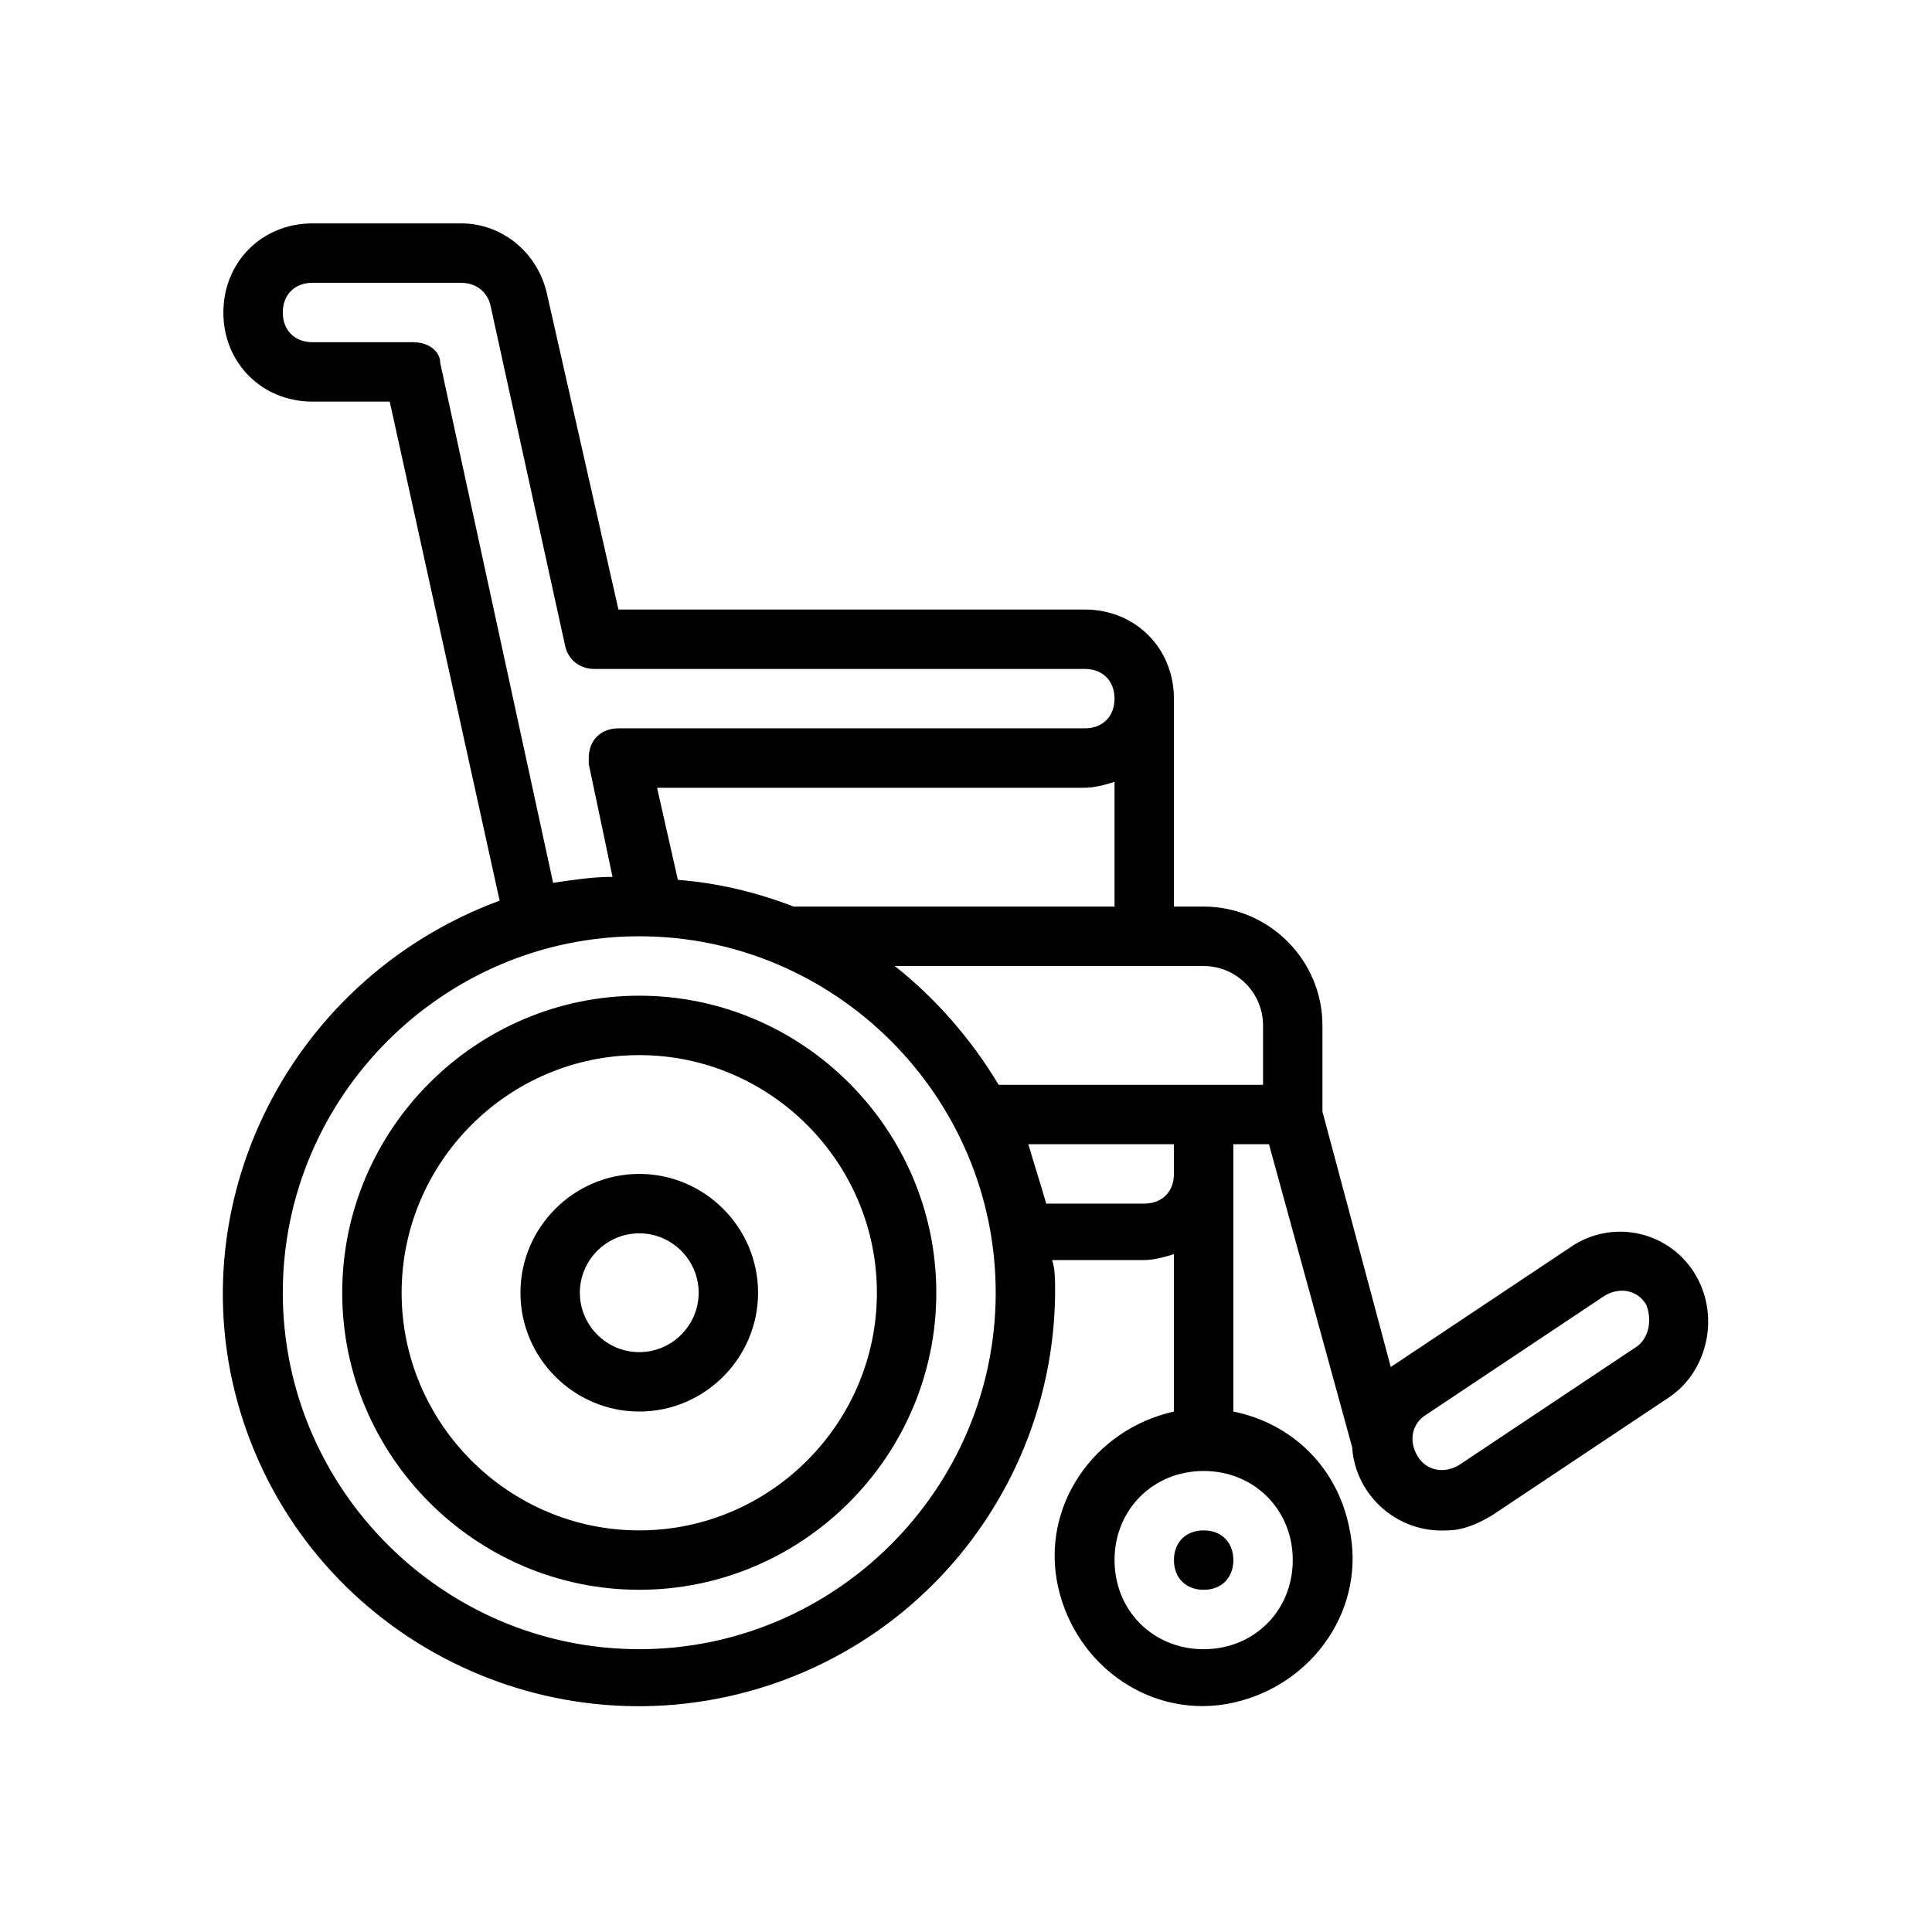 <?xml version="1.0" encoding="UTF-8"?>
<!-- Uploaded to: SVG Repo, www.svgrepo.com, Generator: SVG Repo Mixer Tools -->
<svg fill="#000000" width="800px" height="800px" version="1.1" viewBox="144 144 512 512" xmlns="http://www.w3.org/2000/svg">
 <g>
  <path d="m313.41 407.87c-43.297 0-78.719 35.426-78.719 78.719 0 43.297 35.426 78.719 78.719 78.719 43.297 0 78.719-35.426 78.719-78.719 0-43.297-35.422-78.719-78.719-78.719zm0 141.7c-34.637 0-62.977-28.34-62.977-62.977 0-34.637 28.34-62.977 62.977-62.977s62.977 28.34 62.977 62.977c0 34.637-28.34 62.977-62.977 62.977z"/>
  <path d="m313.41 455.1c-17.32 0-31.488 14.168-31.488 31.488 0 17.32 14.168 31.488 31.488 31.488s31.488-14.168 31.488-31.488c0-17.316-14.168-31.488-31.488-31.488zm-15.742 31.488c0-8.66 7.086-15.742 15.742-15.742 8.66 0 15.742 7.086 15.742 15.742 0 8.66-7.086 15.742-15.742 15.742-8.66 0.004-15.742-7.082-15.742-15.742z"/>
  <path d="m462.98 549.57c-4.723 0-7.871 3.148-7.871 7.871s3.148 7.871 7.871 7.871c4.723 0 7.871-3.148 7.871-7.871s-3.148-7.871-7.871-7.871z"/>
  <path d="m592.86 481.08c-7.086-11.02-22.043-14.168-33.062-6.297l-47.23 31.488-18.109-67.703v-22.828c0-17.32-14.168-31.488-31.488-31.488h-7.871v-55.105c0-13.383-10.234-23.617-23.617-23.617l-123.59 0.004-18.891-83.445c-2.363-11.02-11.809-18.891-22.828-18.891h-39.359c-13.383 0-23.617 10.234-23.617 23.617 0 13.383 10.234 23.617 23.617 23.617h20.469l29.125 132.25c-57.469 21.25-87.383 84.227-66.914 140.91 20.469 56.68 83.445 86.594 140.91 66.125 44.082-15.742 73.211-57.465 73.211-103.91 0-2.363 0-5.512-0.789-7.871l24.402-0.004c2.363 0 5.512-0.789 7.871-1.574v41.723c-21.254 4.723-35.426 25.191-30.699 46.445 4.723 21.254 25.191 35.426 46.445 30.699 21.254-4.723 35.426-25.191 30.699-46.445-3.148-15.742-14.957-27.551-30.699-30.699v-70.848h9.445l22.043 80.293c0.789 12.594 11.809 22.828 25.191 22.043 3.938 0 7.871-1.574 11.809-3.938l47.23-31.488c10.234-7.082 13.383-22.039 6.297-33.059zm-14.957 19.68-47.23 31.488c-3.938 2.363-8.66 1.574-11.02-2.363-2.363-3.938-1.574-8.66 2.363-11.02l47.23-31.488c3.938-2.363 8.66-1.574 11.02 2.363 1.574 3.934 0.785 8.656-2.363 11.02zm-122.8-45.66c0 4.723-3.148 7.871-7.871 7.871h-25.977c-1.574-5.512-3.148-10.234-4.723-15.742h38.57zm-47.23 31.488c0 51.957-42.508 94.465-94.465 94.465s-94.465-42.508-94.465-94.465c0-51.957 42.508-94.465 94.465-94.465s94.465 42.512 94.465 94.465zm-154.29-251.9h-26.766c-4.723 0-7.871-3.148-7.871-7.871s3.148-7.871 7.871-7.871h39.359c3.938 0 7.086 2.363 7.871 6.297l19.68 89.742c0.789 3.938 3.938 6.297 7.871 6.297l129.89-0.004c4.723 0 7.871 3.148 7.871 7.871 0 4.723-3.148 7.871-7.871 7.871l-123.59 0.004c-4.723 0-7.871 3.148-7.871 7.871v1.574l6.297 29.914c-5.512 0-10.234 0.789-15.742 1.574l-29.914-137.76c0-3.148-3.148-5.508-7.086-5.508zm100.76 149.57c-10.234-3.938-20.469-6.297-30.699-7.086l-5.512-24.402h113.36c2.363 0 5.512-0.789 7.871-1.574v33.062zm54.316 47.234c-7.086-11.809-16.531-22.828-27.551-31.488h81.871c8.66 0 15.742 7.086 15.742 15.742v15.742zm54.32 149.57c-13.383 0-23.617-10.234-23.617-23.617s10.234-23.617 23.617-23.617c13.383 0 23.617 10.234 23.617 23.617-0.004 13.383-10.238 23.617-23.617 23.617z"/>
 </g>
</svg>